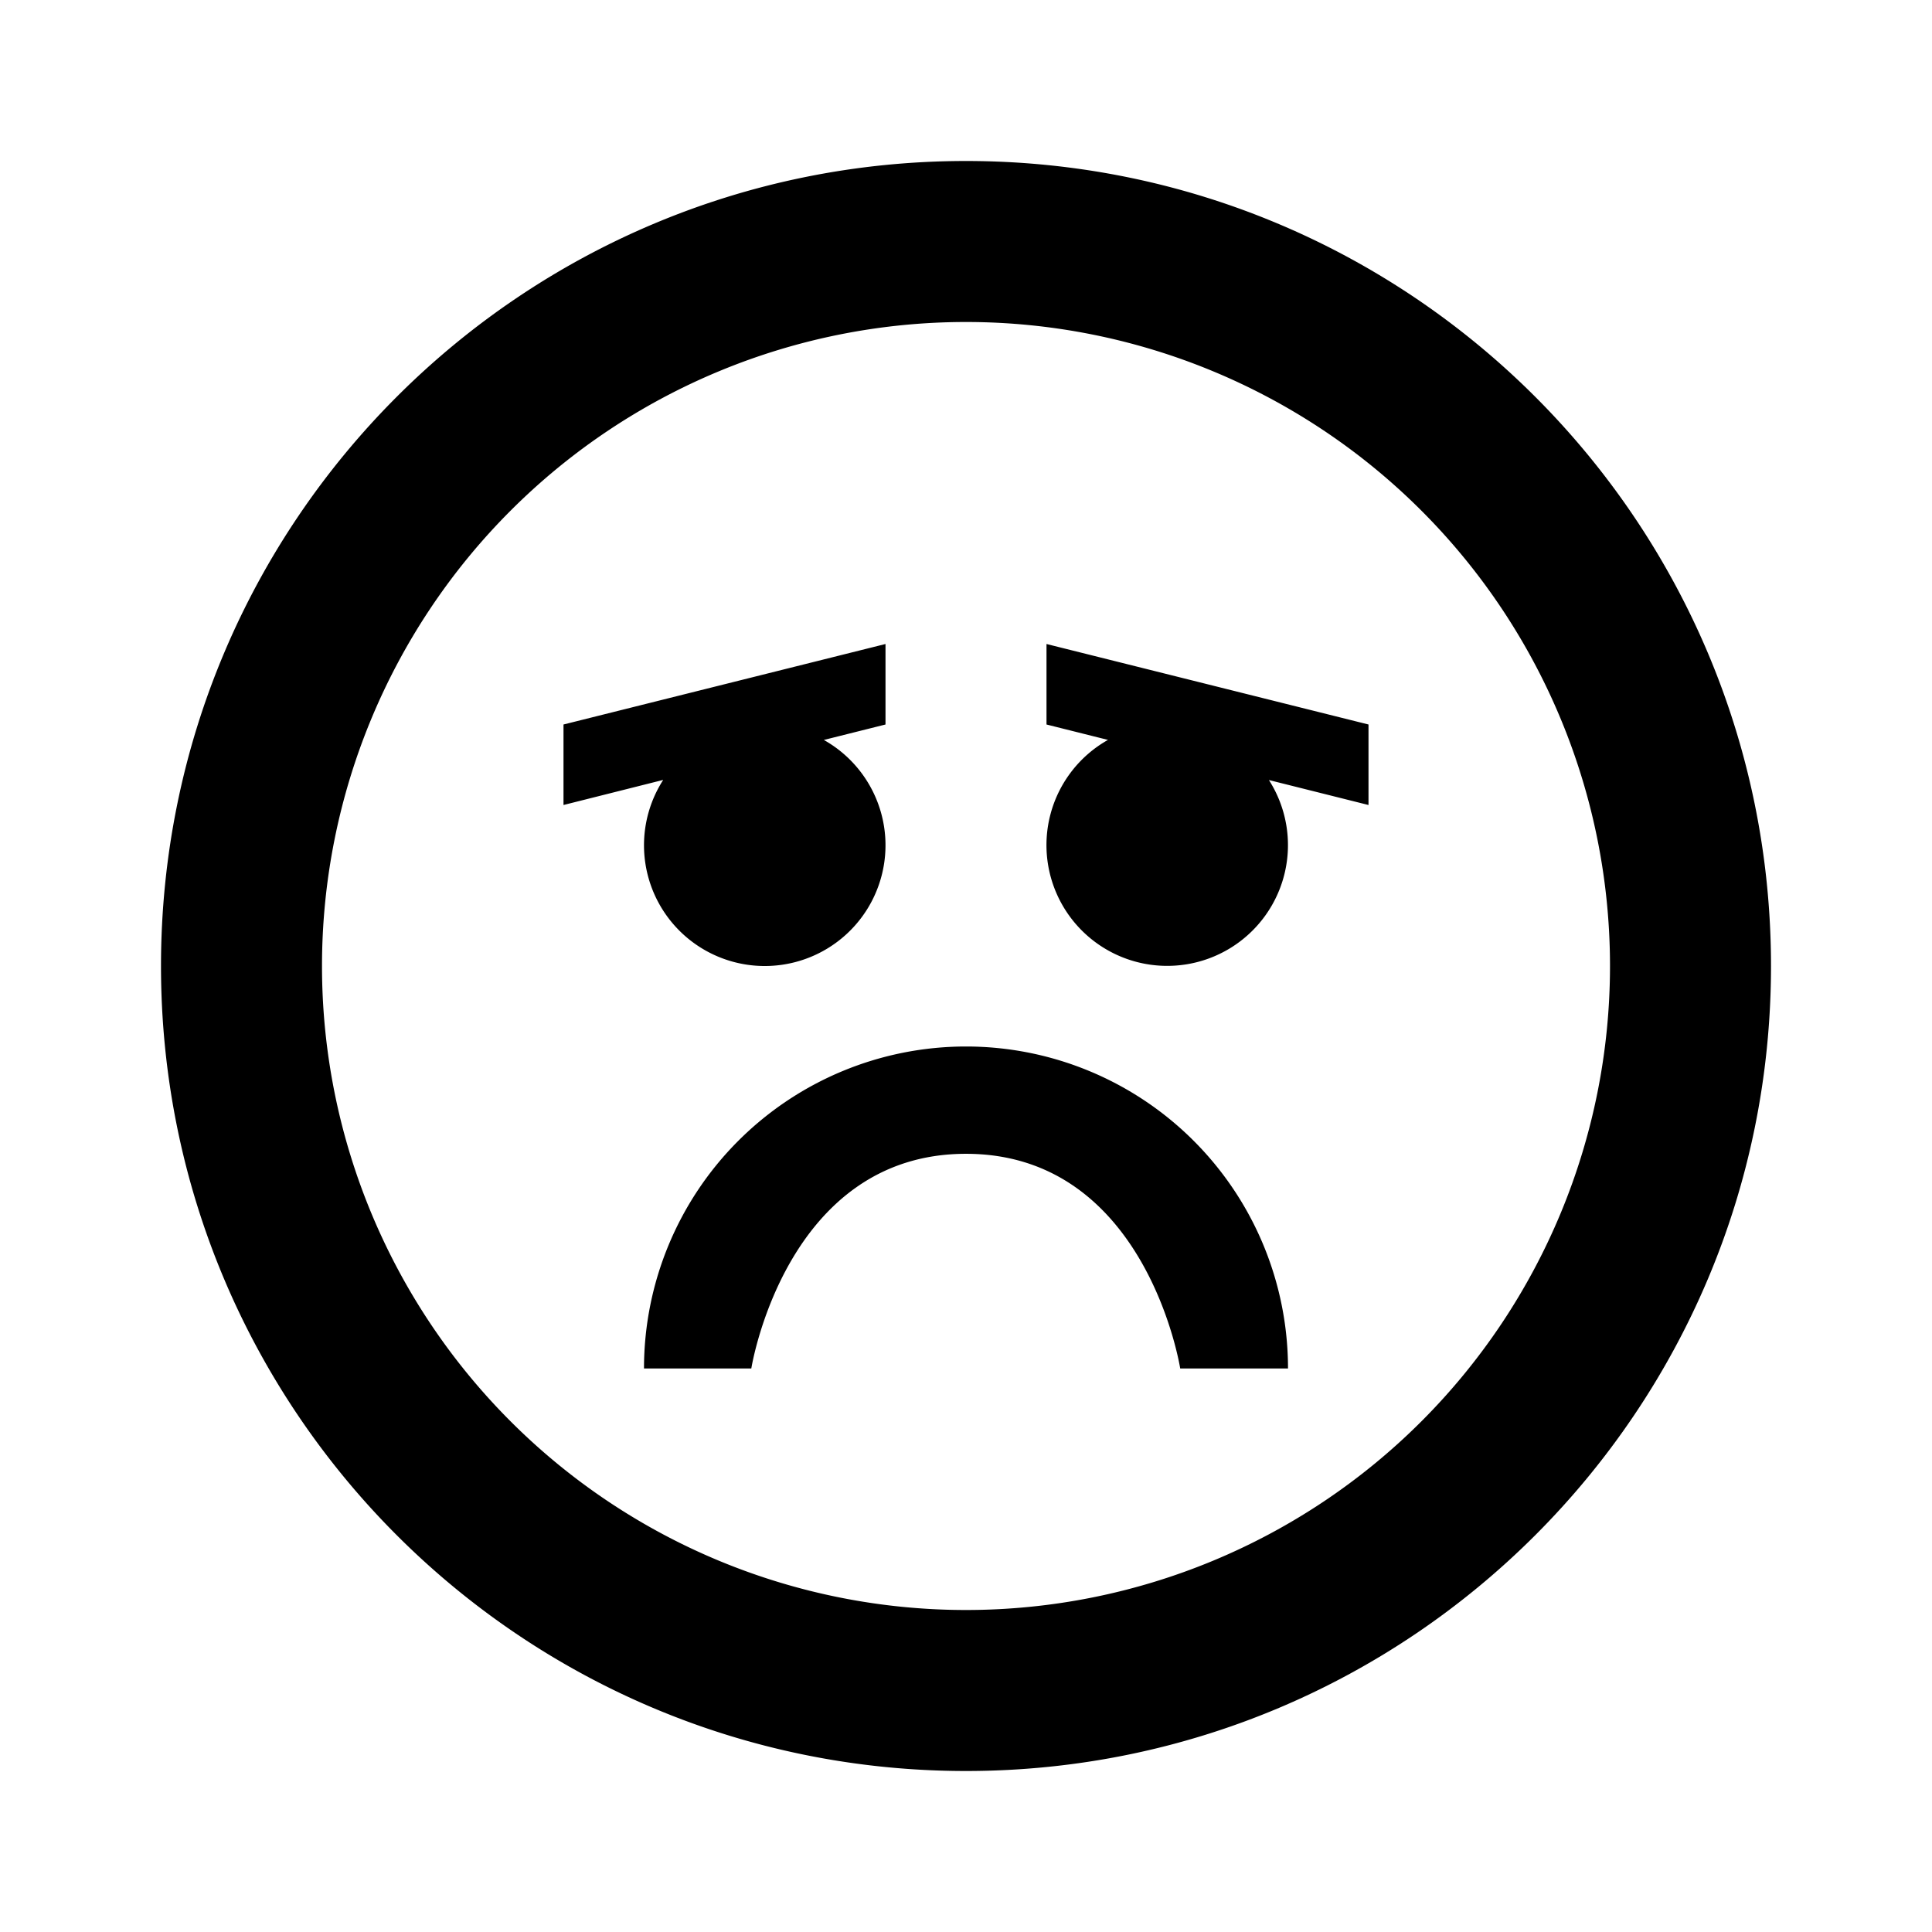 <?xml version="1.0" encoding="utf-8"?>
<!-- Generator: www.svgicons.com -->
<svg xmlns="http://www.w3.org/2000/svg" width="800" height="800" viewBox="0 0 24 24">
<path fill="currentColor" fill-rule="evenodd" d="M12 22C6.477 22 2 17.523 2 12S6.477 2 12 2s10 4.477 10 10s-4.477 10-10 10m0-2a8 8 0 1 0 0-16a8 8 0 0 0 0 16m4-3h-1.339s-.417-2.667-2.661-2.667S9.333 17 9.333 17H8a4 4 0 1 1 8 0m-2.234-7.808L13 9V8l4 1v1l-1.237-.31a1.5 1.5 0 1 1-1.997-.5m-5.53.499L7 10V9l4-1v1l-.766.192a1.5 1.5 0 1 1-1.997.499"/>
</svg>